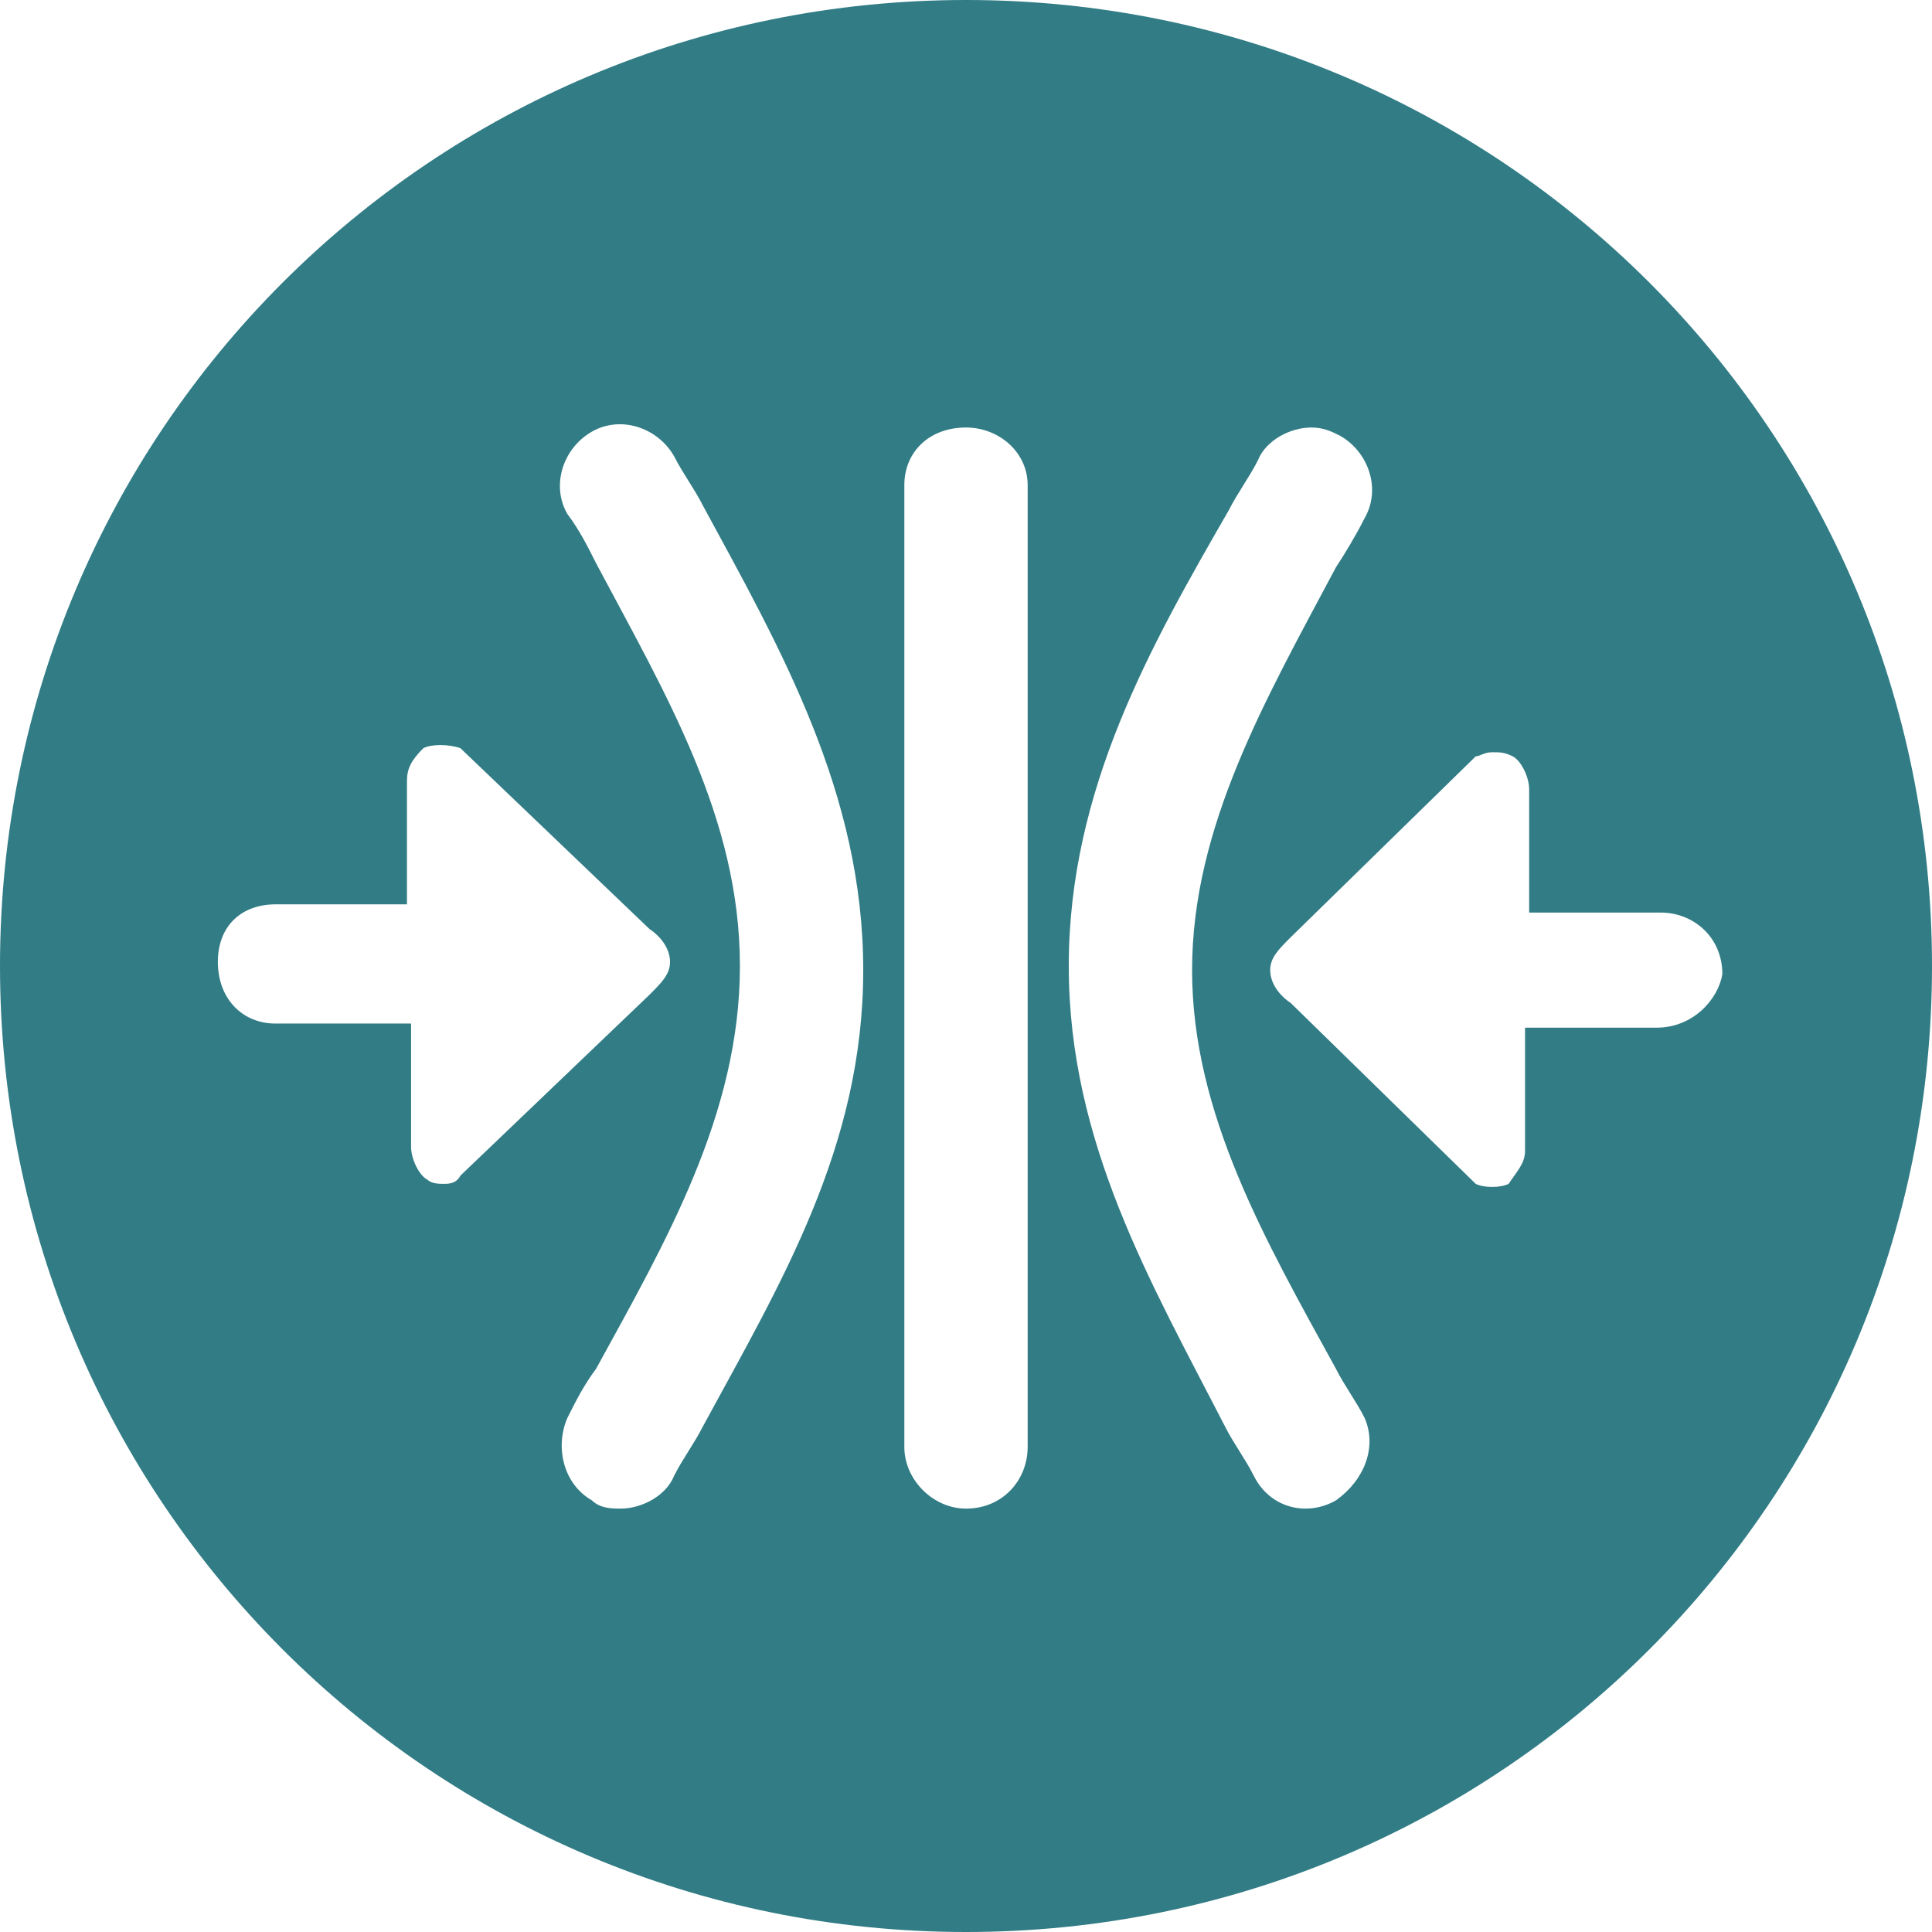 <?xml version="1.0" encoding="utf-8"?>
<!-- Generator: Adobe Illustrator 24.0.3, SVG Export Plug-In . SVG Version: 6.00 Build 0)  -->
<svg version="1.1" id="Layer_1" xmlns="http://www.w3.org/2000/svg" xmlns:xlink="http://www.w3.org/1999/xlink" x="0px" y="0px"
	 viewBox="0 0 47 47" style="enable-background:new 0 0 47 47;" xml:space="preserve">
<style type="text/css">
	.st0{fill:#317C85;}
</style>
<g>
	<g>
		<g>
			<g>
				<path class="st0" d="M23.5,0C10.5,0,0,10.5,0,23.5S10.5,47,23.5,47S47,36.5,47,23.5S36.5,0,23.5,0z M10.8,28.8
					c-0.1,0-0.3,0-0.4-0.1c-0.2-0.1-0.4-0.5-0.4-0.8v-3H6.7c-0.8,0-1.4-0.6-1.4-1.5S5.9,22,6.7,22h3.2v-3c0-0.3,0.1-0.5,0.4-0.8
					c0.2-0.1,0.6-0.1,0.9,0l4.6,4.4c0.3,0.2,0.5,0.5,0.5,0.8s-0.2,0.5-0.5,0.8l-4.6,4.4C11.1,28.8,10.9,28.8,10.8,28.8z M17.1,34.7
					c-0.2,0.4-0.5,0.8-0.7,1.2c-0.2,0.5-0.8,0.8-1.3,0.8c-0.2,0-0.5,0-0.7-0.2c-0.7-0.4-0.9-1.3-0.6-2c0.2-0.4,0.4-0.8,0.7-1.2
					c1.7-3.1,3.5-6.2,3.5-9.8s-1.8-6.6-3.5-9.8c-0.2-0.4-0.4-0.8-0.7-1.2c-0.4-0.7-0.1-1.6,0.6-2c0.7-0.4,1.6-0.1,2,0.6
					c0.2,0.4,0.5,0.8,0.7,1.2c1.9,3.5,3.9,7,3.9,11.3S19,31.2,17.1,34.7z M25,35.2c0,0.8-0.6,1.5-1.5,1.5h0h0
					c-0.8,0-1.5-0.7-1.5-1.5V11.8c0-0.8,0.6-1.4,1.5-1.4h0h0c0.8,0,1.5,0.6,1.5,1.4V35.2z M32.5,36.5c-0.7,0.4-1.6,0.2-2-0.6
					c-0.2-0.4-0.5-0.8-0.7-1.2C28,31.2,26,27.8,26,23.5s2-7.8,3.9-11.1c0.2-0.4,0.5-0.8,0.7-1.2c0.2-0.5,0.8-0.8,1.3-0.8
					c0.3,0,0.5,0.1,0.7,0.2c0.7,0.4,1,1.3,0.6,2c-0.2,0.4-0.5,0.9-0.7,1.2C30.8,17,29,20.1,29,23.6s1.8,6.6,3.5,9.7
					c0.2,0.4,0.5,0.8,0.7,1.2C33.5,35.2,33.2,36,32.5,36.5z M40.3,25h-3.2v3c0,0.3-0.2,0.5-0.4,0.8c-0.2,0.1-0.6,0.1-0.8,0l-4.5-4.4
					c-0.3-0.2-0.5-0.5-0.5-0.8s0.2-0.5,0.5-0.8l4.5-4.4c0.1,0,0.2-0.1,0.4-0.1s0.3,0,0.5,0.1c0.2,0.1,0.4,0.5,0.4,0.8v3h3.2
					c0.8,0,1.5,0.6,1.5,1.5C41.8,24.3,41.2,25,40.3,25z"/>
			</g>
		</g>
	</g>
</g>
</svg>
